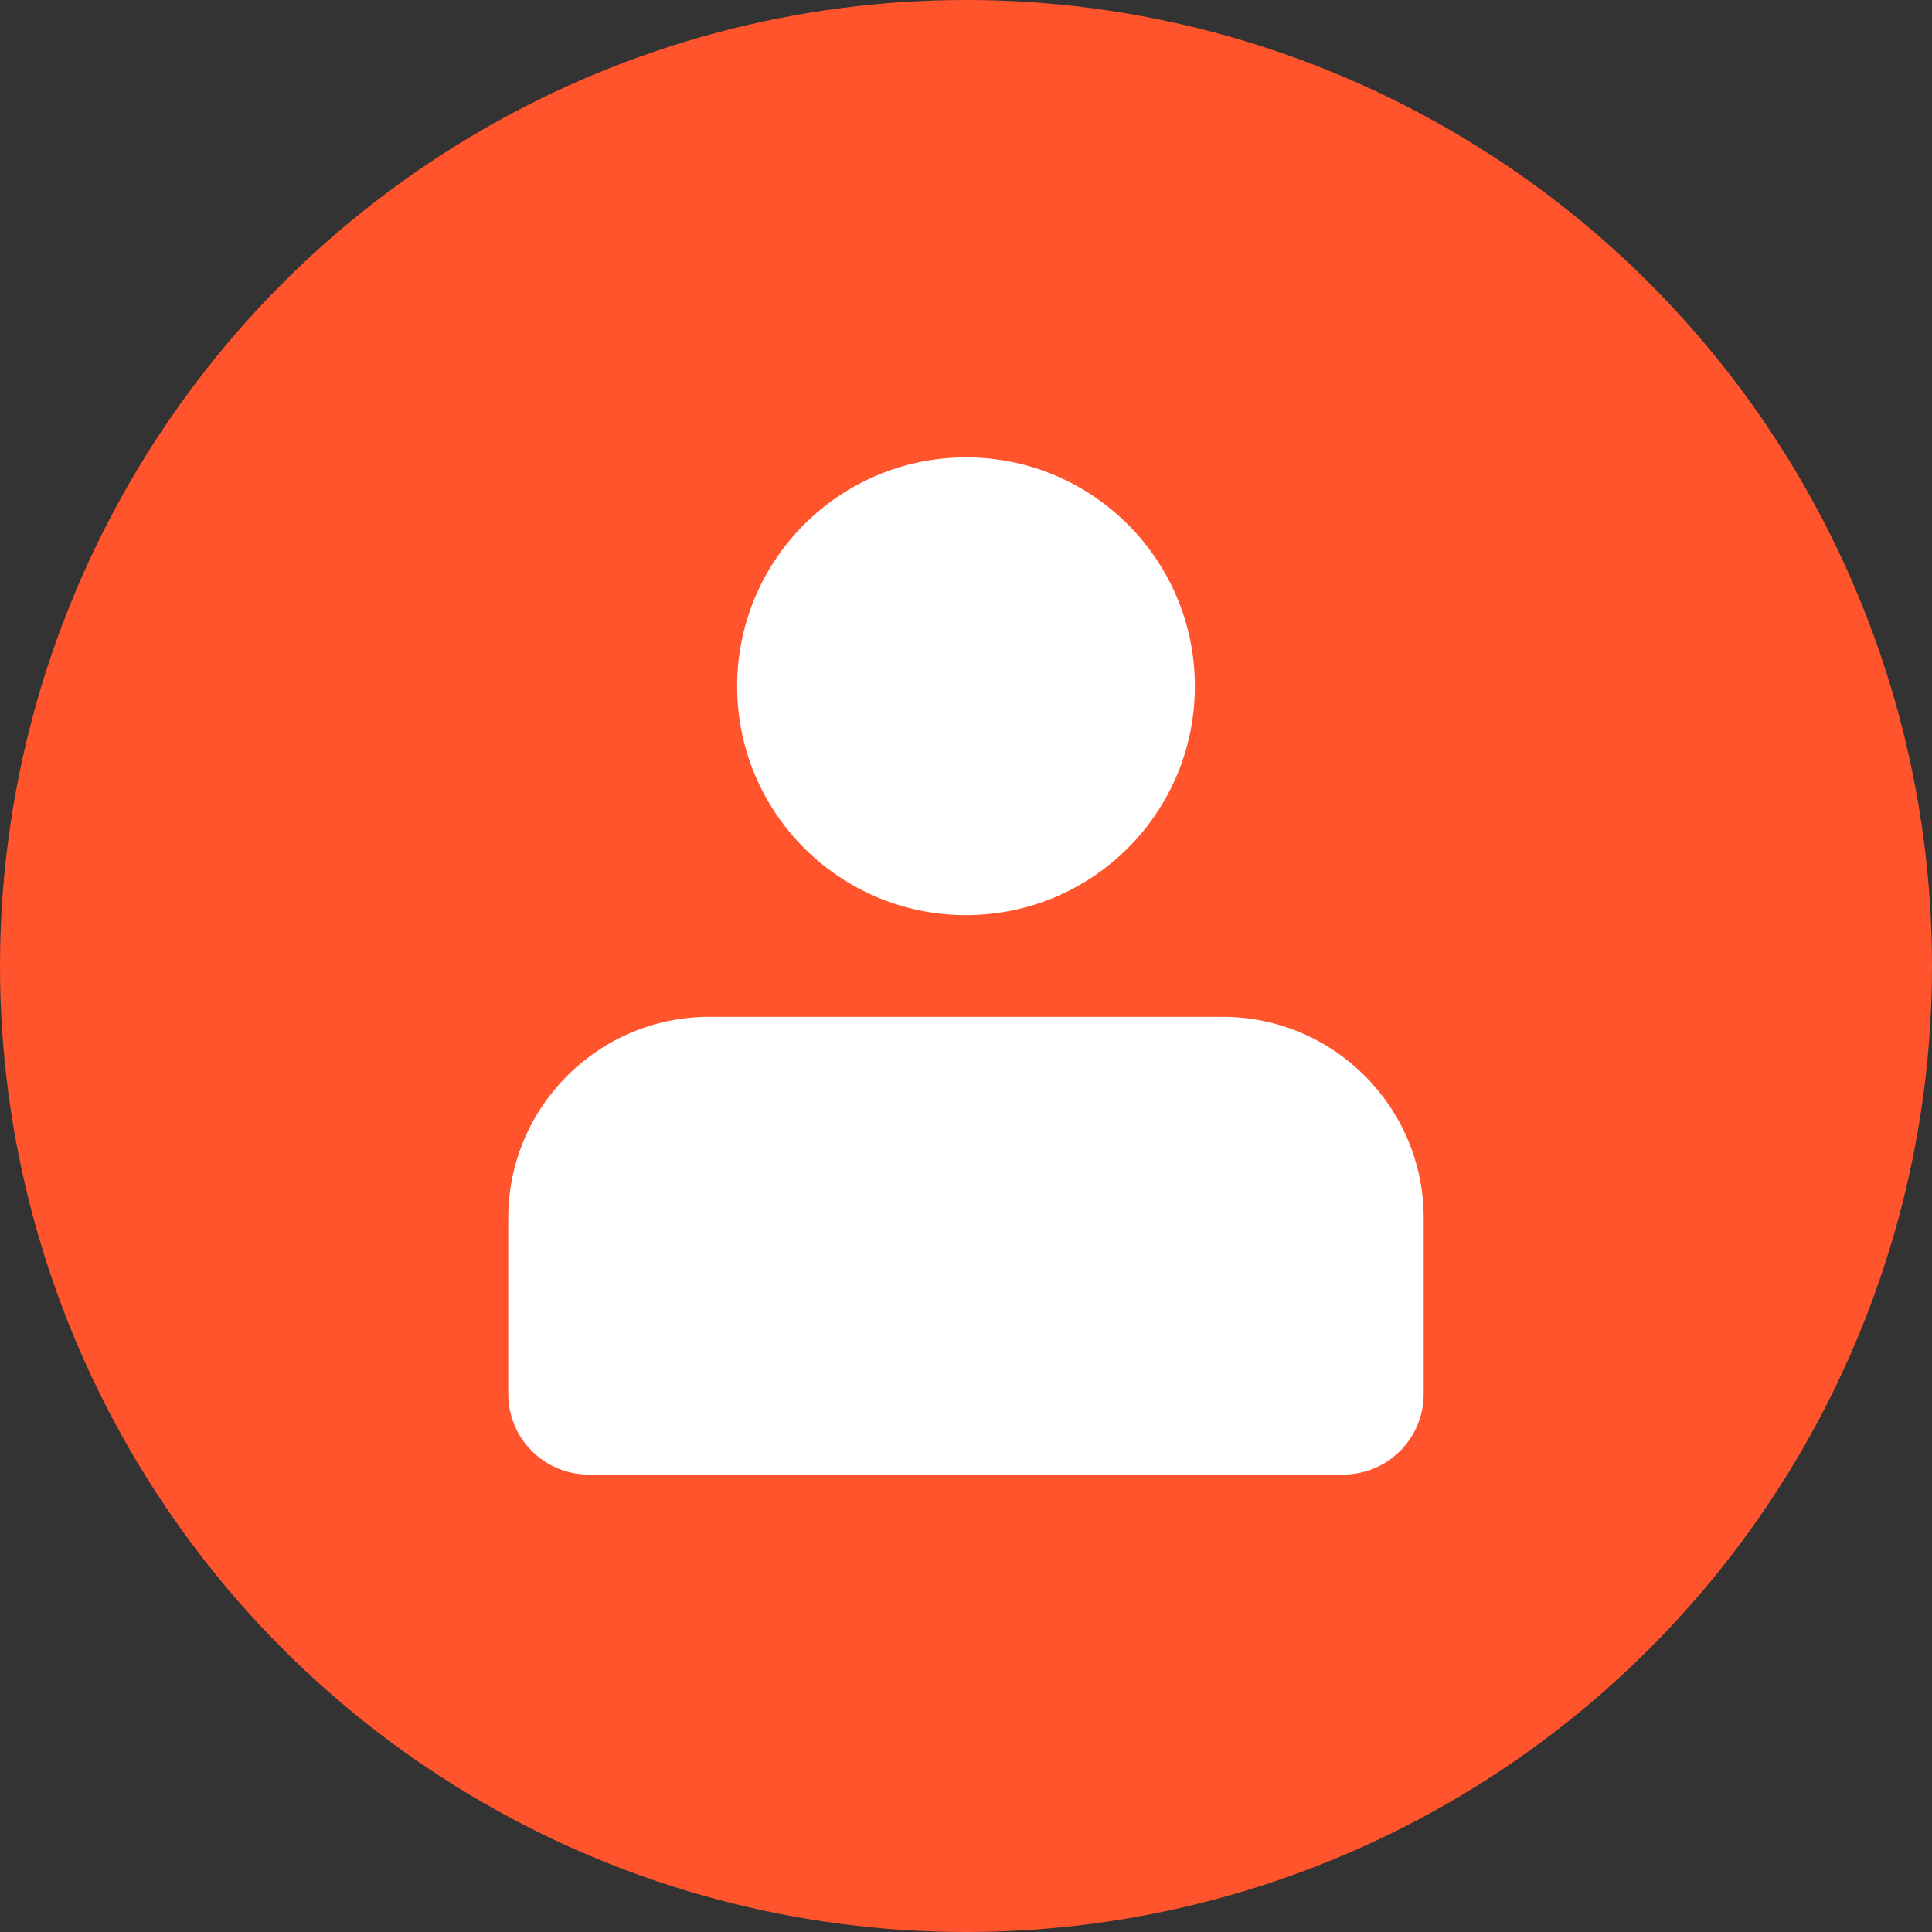 <?xml version="1.0" encoding="UTF-8"?>
<svg width="48px" height="48px" viewBox="0 0 48 48" version="1.1" xmlns="http://www.w3.org/2000/svg" xmlns:xlink="http://www.w3.org/1999/xlink">
    <rect x="0" y="0" width="48" height="48" fill="#333333" stroke="none"/>
    <title>home-tab-icon-01</title>
    <g id="页面-1" stroke="none" stroke-width="1" fill="none" fill-rule="evenodd">
        <g id="home-tab-icon-01" fill-rule="nonzero">
            <circle id="椭圆形" fill="#FF542C" cx="24" cy="24" r="24"></circle>
            <path d="M12.627,30.263 L12.627,34.635 C12.627,35.74 13.522,36.635 14.627,36.635 L33.371,36.635 C34.476,36.635 35.371,35.74 35.371,34.635 L35.371,30.263 C35.371,27.502 33.133,25.263 30.371,25.263 L17.627,25.263 C14.866,25.263 12.627,27.502 12.627,30.263 Z" id="路径" fill="#FFFFFF"></path>
            <circle id="椭圆形" fill="#FFFFFF" cx="24" cy="17.05" r="5.686"></circle>
        </g>
    </g>
</svg>